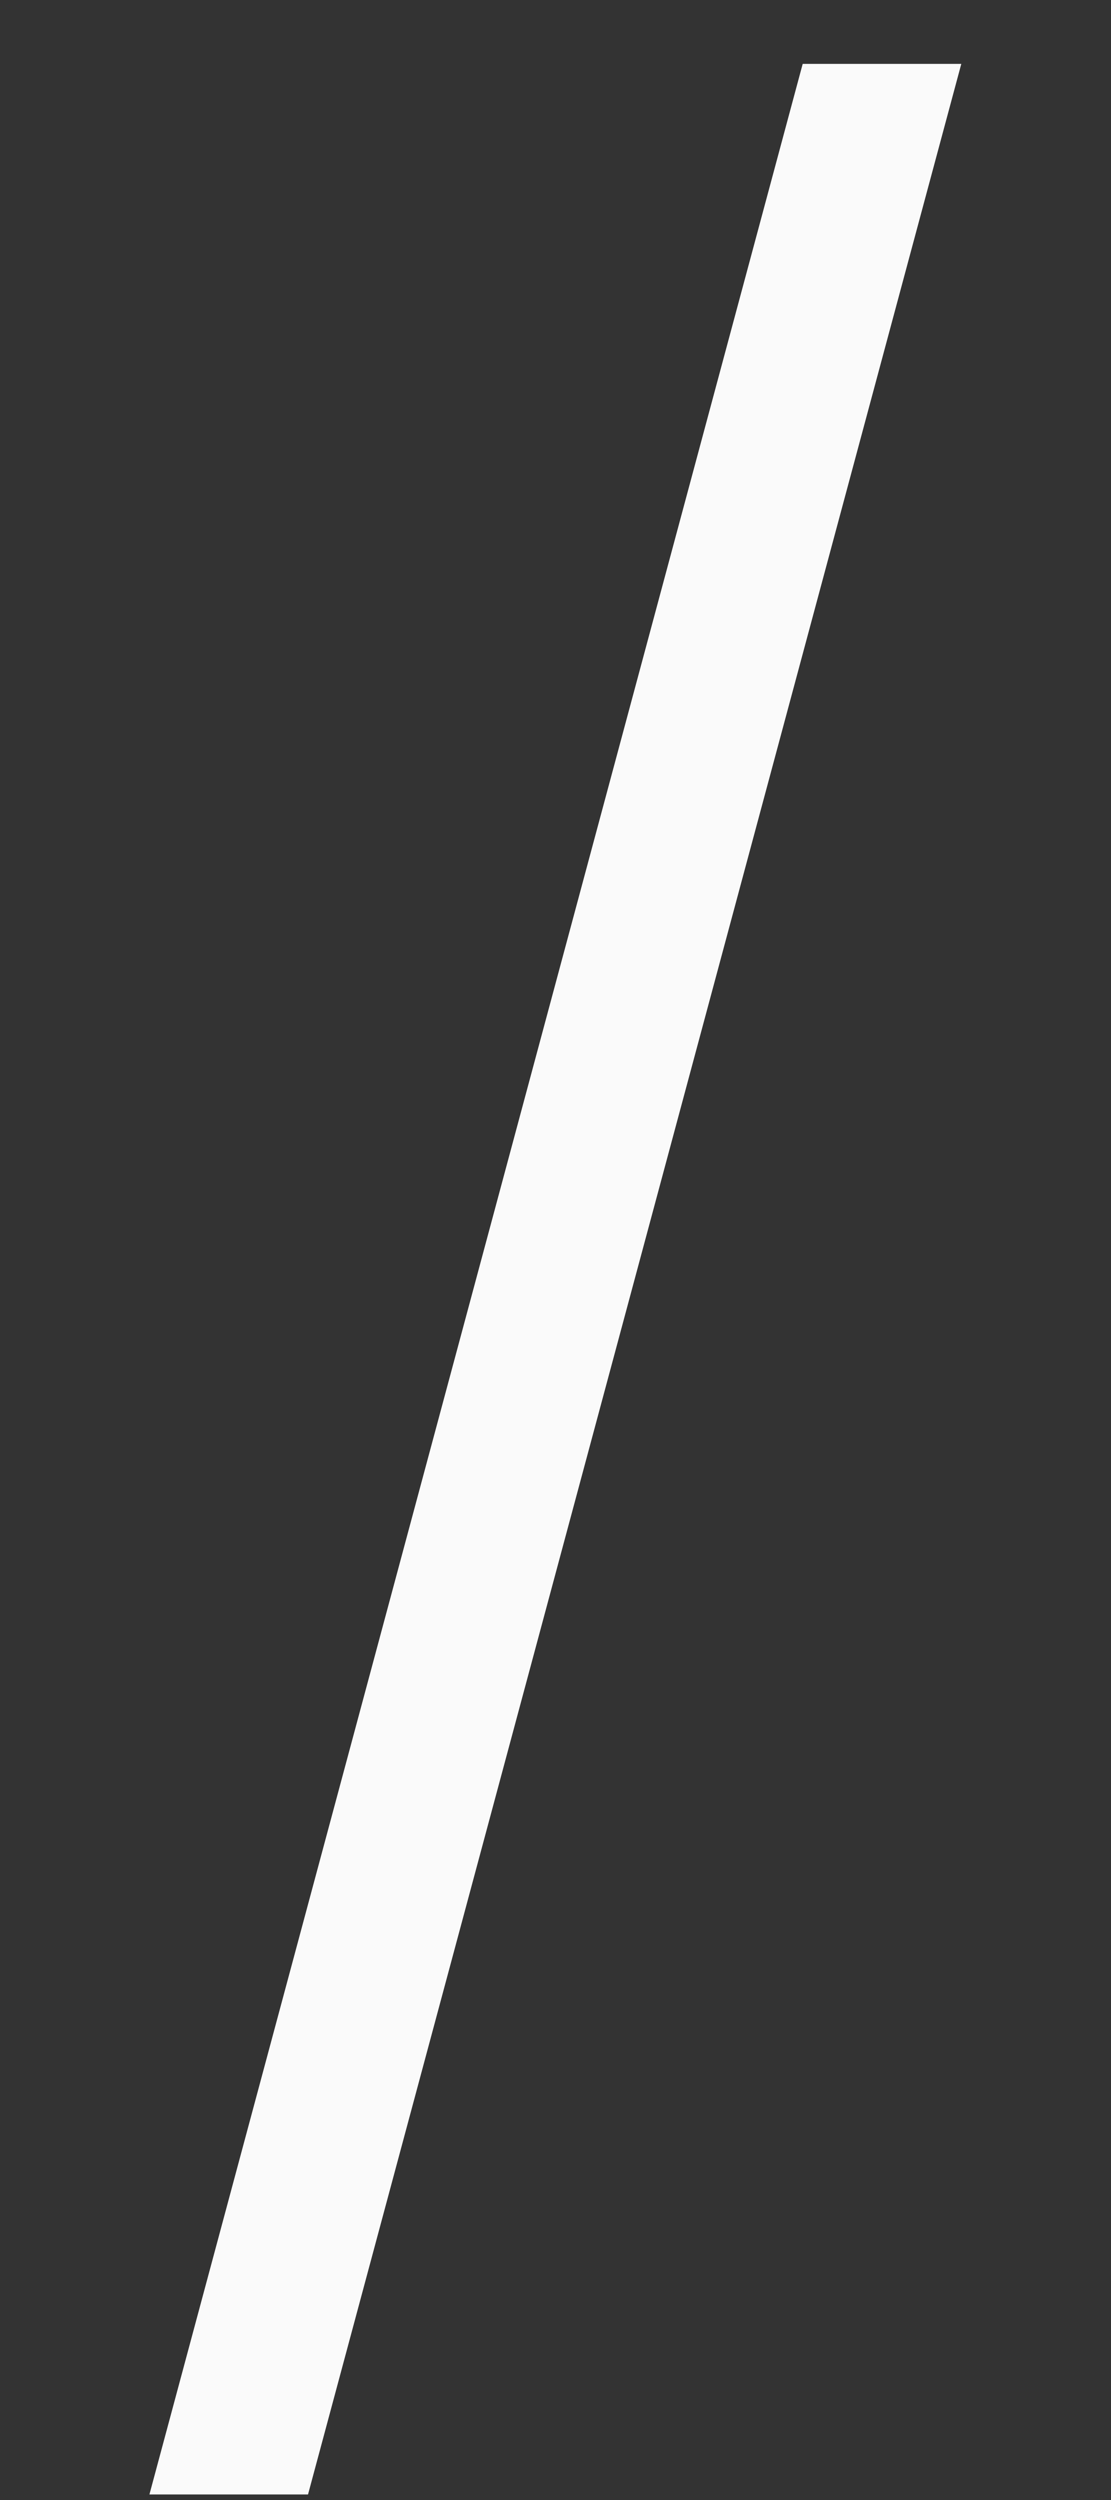 <svg width="4" height="9" viewBox="0 0 4 9" fill="none" xmlns="http://www.w3.org/2000/svg">
<rect x="0" y="0" width="4" height="9" fill="#333333" stroke="none"/>
<g clip-path="url(#clip0_352_670)">
<path d="M3.461 0.23L1.109 8.98H0.538L2.89 0.23H3.461Z" fill="#FAFAFA"/>
</g>
<defs>
<clipPath id="clip0_352_670">
<rect width="2.923" height="8.75" fill="white" transform="translate(0.538 0.23)"/>
</clipPath>
</defs>
</svg>
